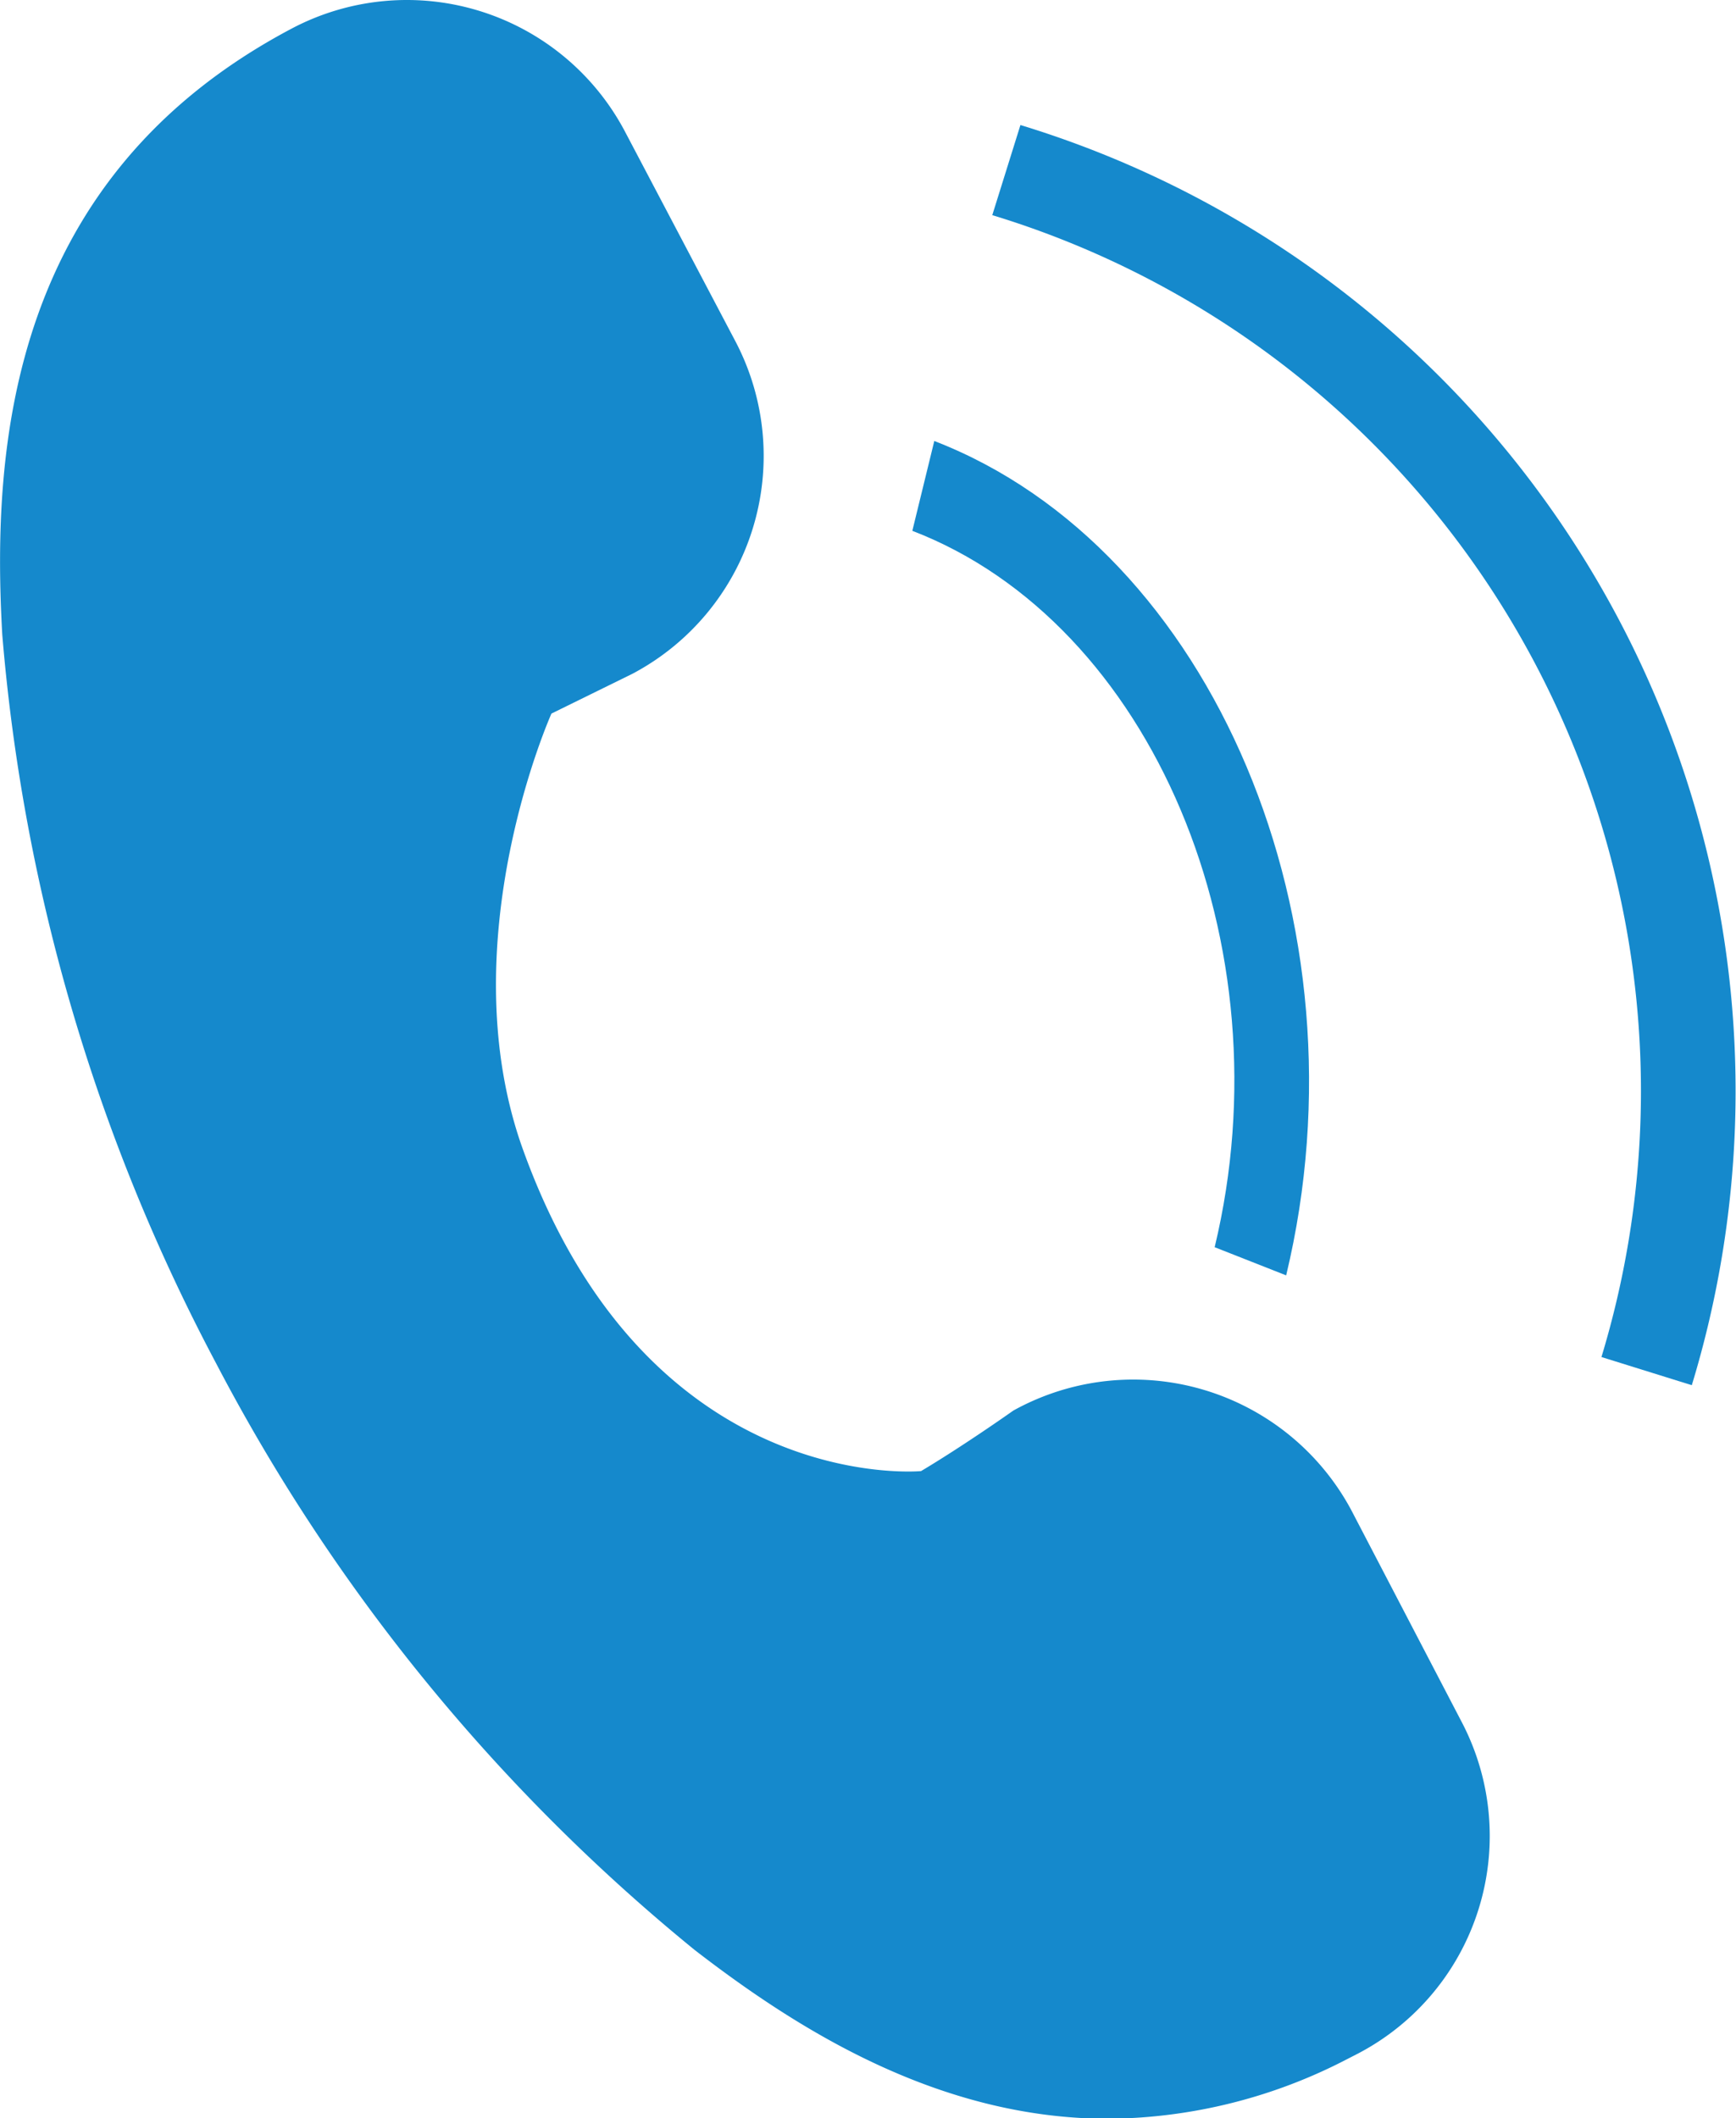 <svg xmlns="http://www.w3.org/2000/svg" viewBox="0 0 61.67 75.22"><defs><style>.cls-1{fill:#1589cc;}</style></defs><g id="图层_2" data-name="图层 2"><g id="图层_1-2" data-name="图层 1"><path class="cls-1" d="M22.46,23.93a8.75,8.75,0,0,0,3.67-11.8L22.19,4.65A8.76,8.76,0,0,0,10.39,1C.35,6.29-.3,15.82.08,22.53A66.88,66.88,0,0,0,7.67,48.4h0a66.72,66.72,0,0,0,17,20.84c3.65,2.82,8.67,6,14.7,6a18.69,18.69,0,0,0,8.49-2.12l.39-.2a8.72,8.72,0,0,0,3.66-11.8L48,53.62a8.79,8.79,0,0,0-12-3.53c-1.08.76-2.37,1.61-3.28,2.15,0,0-9.8.93-14.21-11.61C16,33.34,19.59,25.34,19.59,25.34Z"/><path class="cls-1" d="M45.69,45.29l-2.54-1c2.59-10.76-2.23-22.17-10.74-25.44l.78-3.19C43.09,19.49,48.7,32.78,45.69,45.29Z"/><path class="cls-1" d="M60.1,49.19l-3.21-1A32.51,32.51,0,0,0,35.25,7.64l1-3.2A35.86,35.86,0,0,1,60.1,49.19Z"/></g></g></svg>